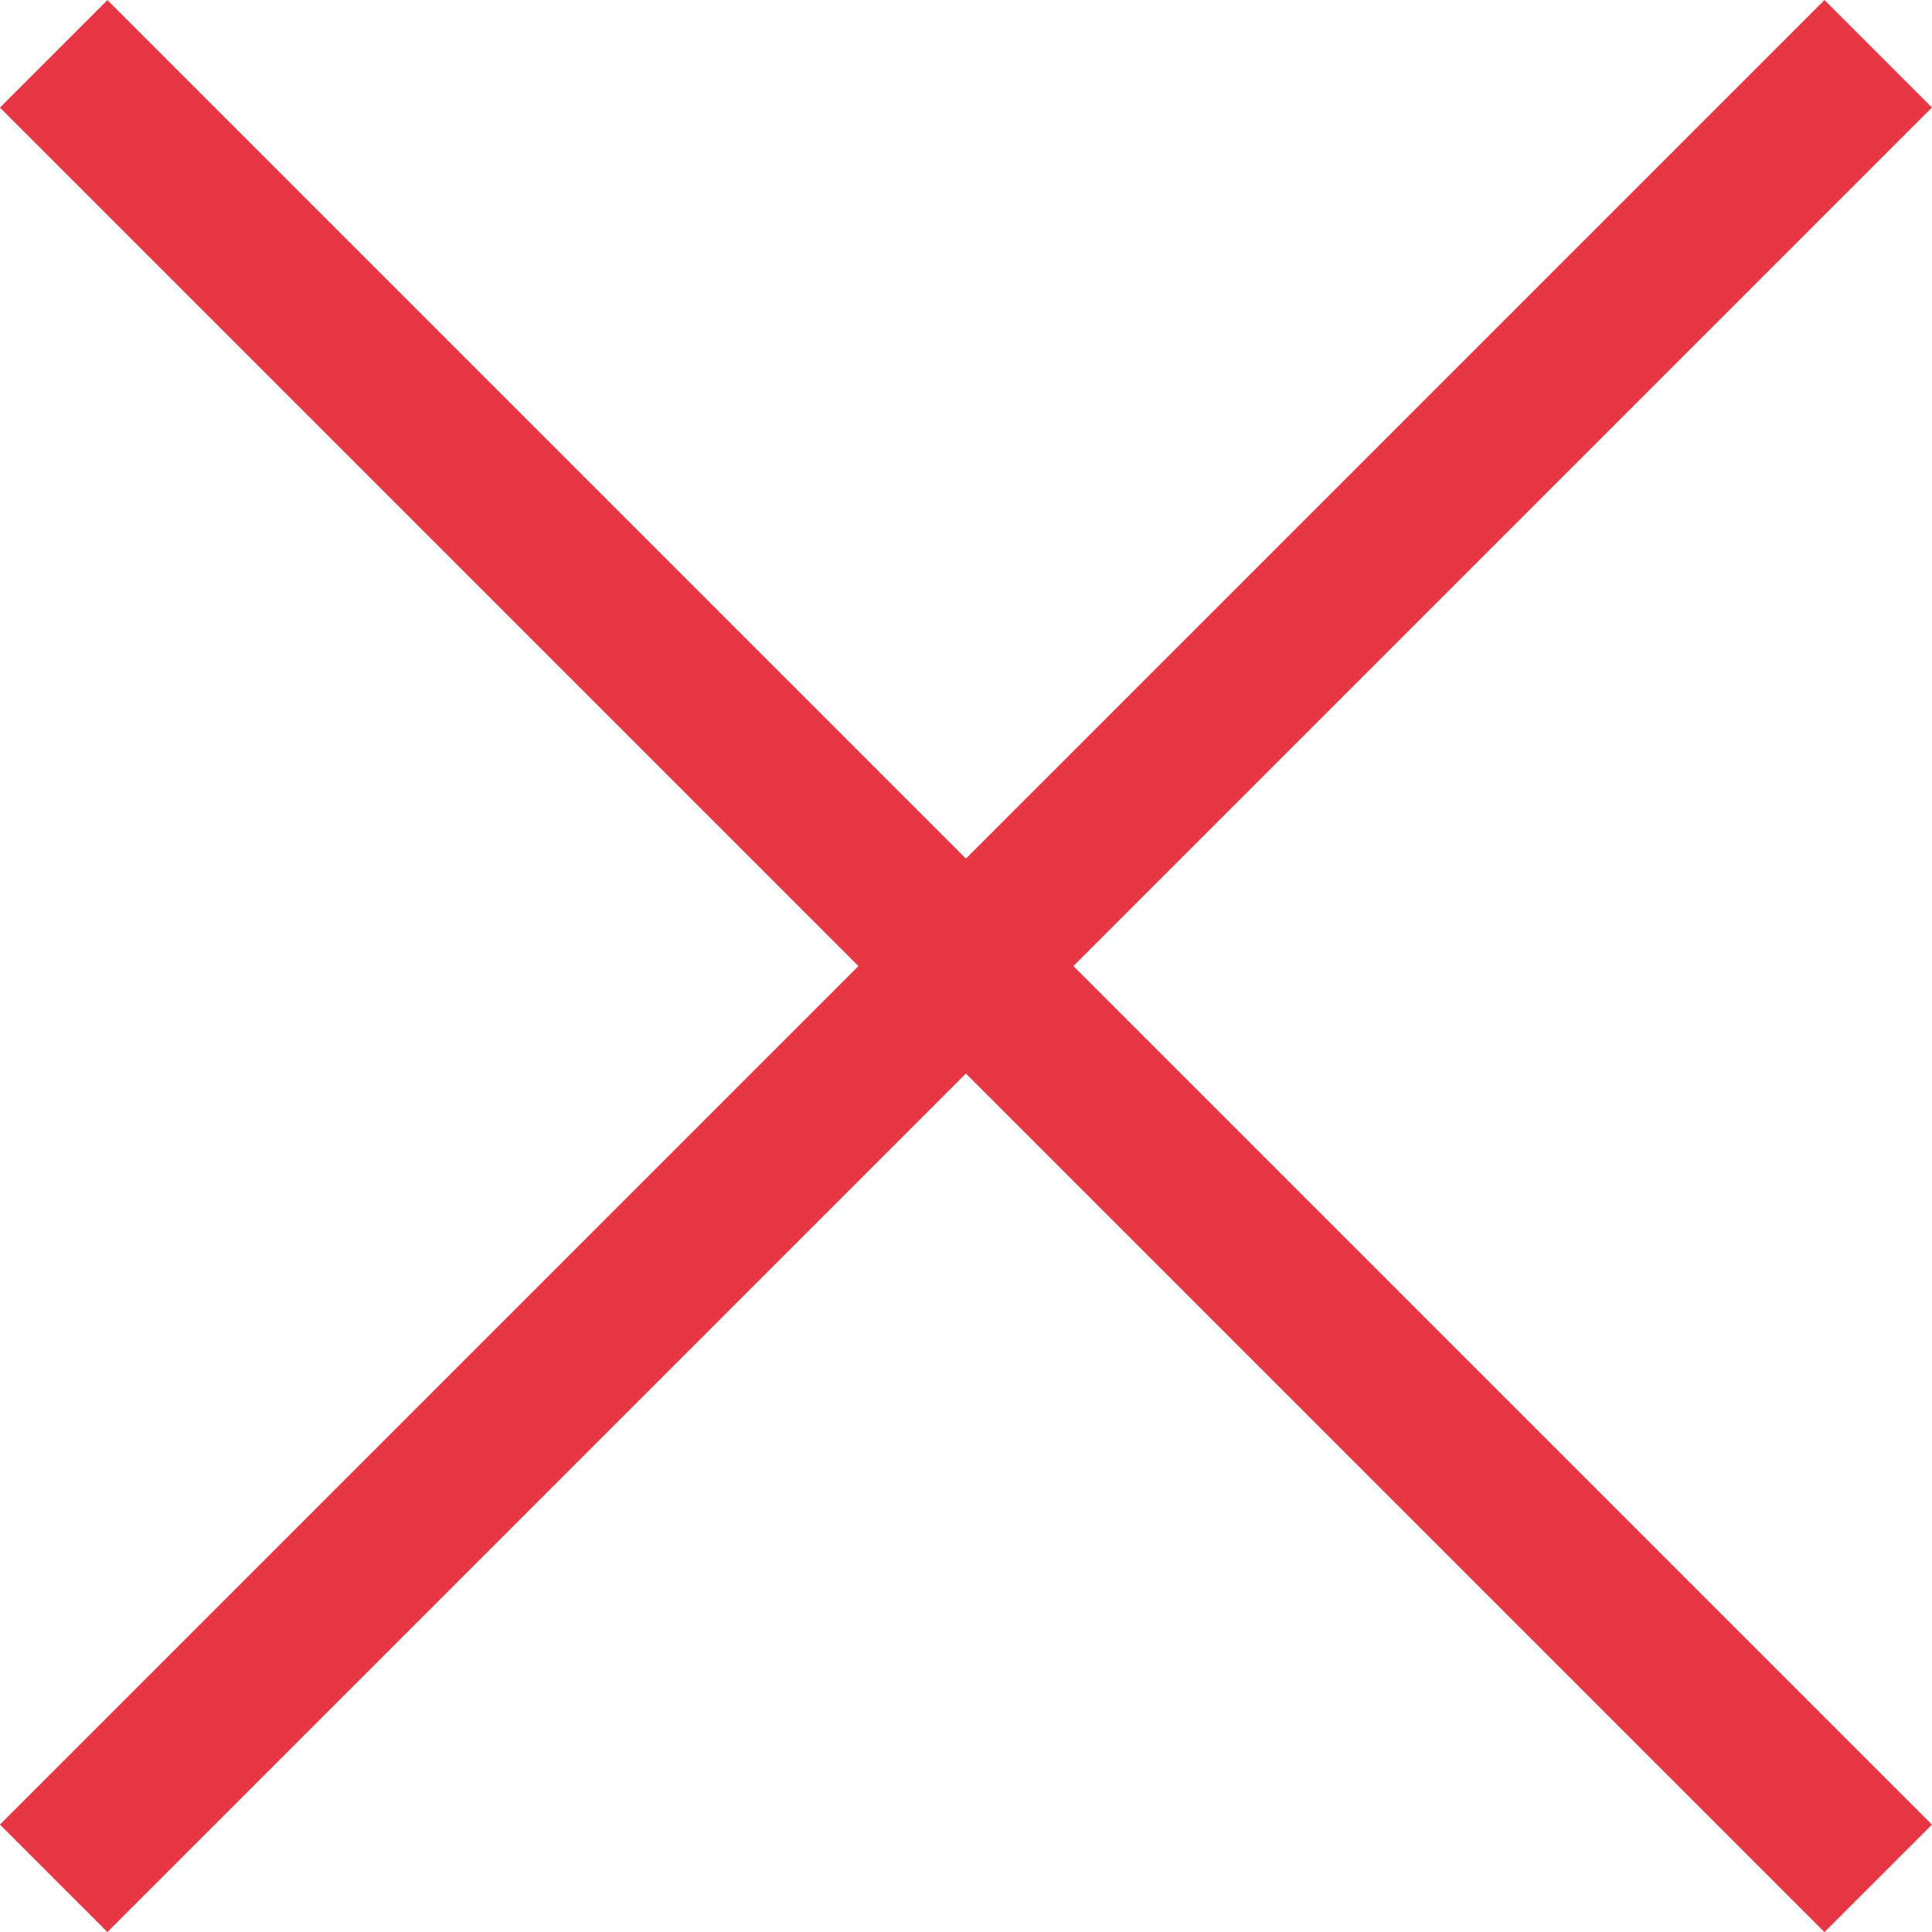 <svg xmlns="http://www.w3.org/2000/svg" width="12.707" height="12.707" viewBox="0 0 12.707 12.707">
  <g id="no" transform="translate(-310.54 6.351)">
    <line id="線_71" data-name="線 71" x2="16.971" transform="translate(310.893 6.003) rotate(-45)" fill="none" stroke="#e73744" stroke-width="1"/>
    <line id="線_72" data-name="線 72" x2="16.971" transform="translate(310.893 -5.997) rotate(45)" fill="none" stroke="#e73744" stroke-width="1"/>
  </g>
</svg>
